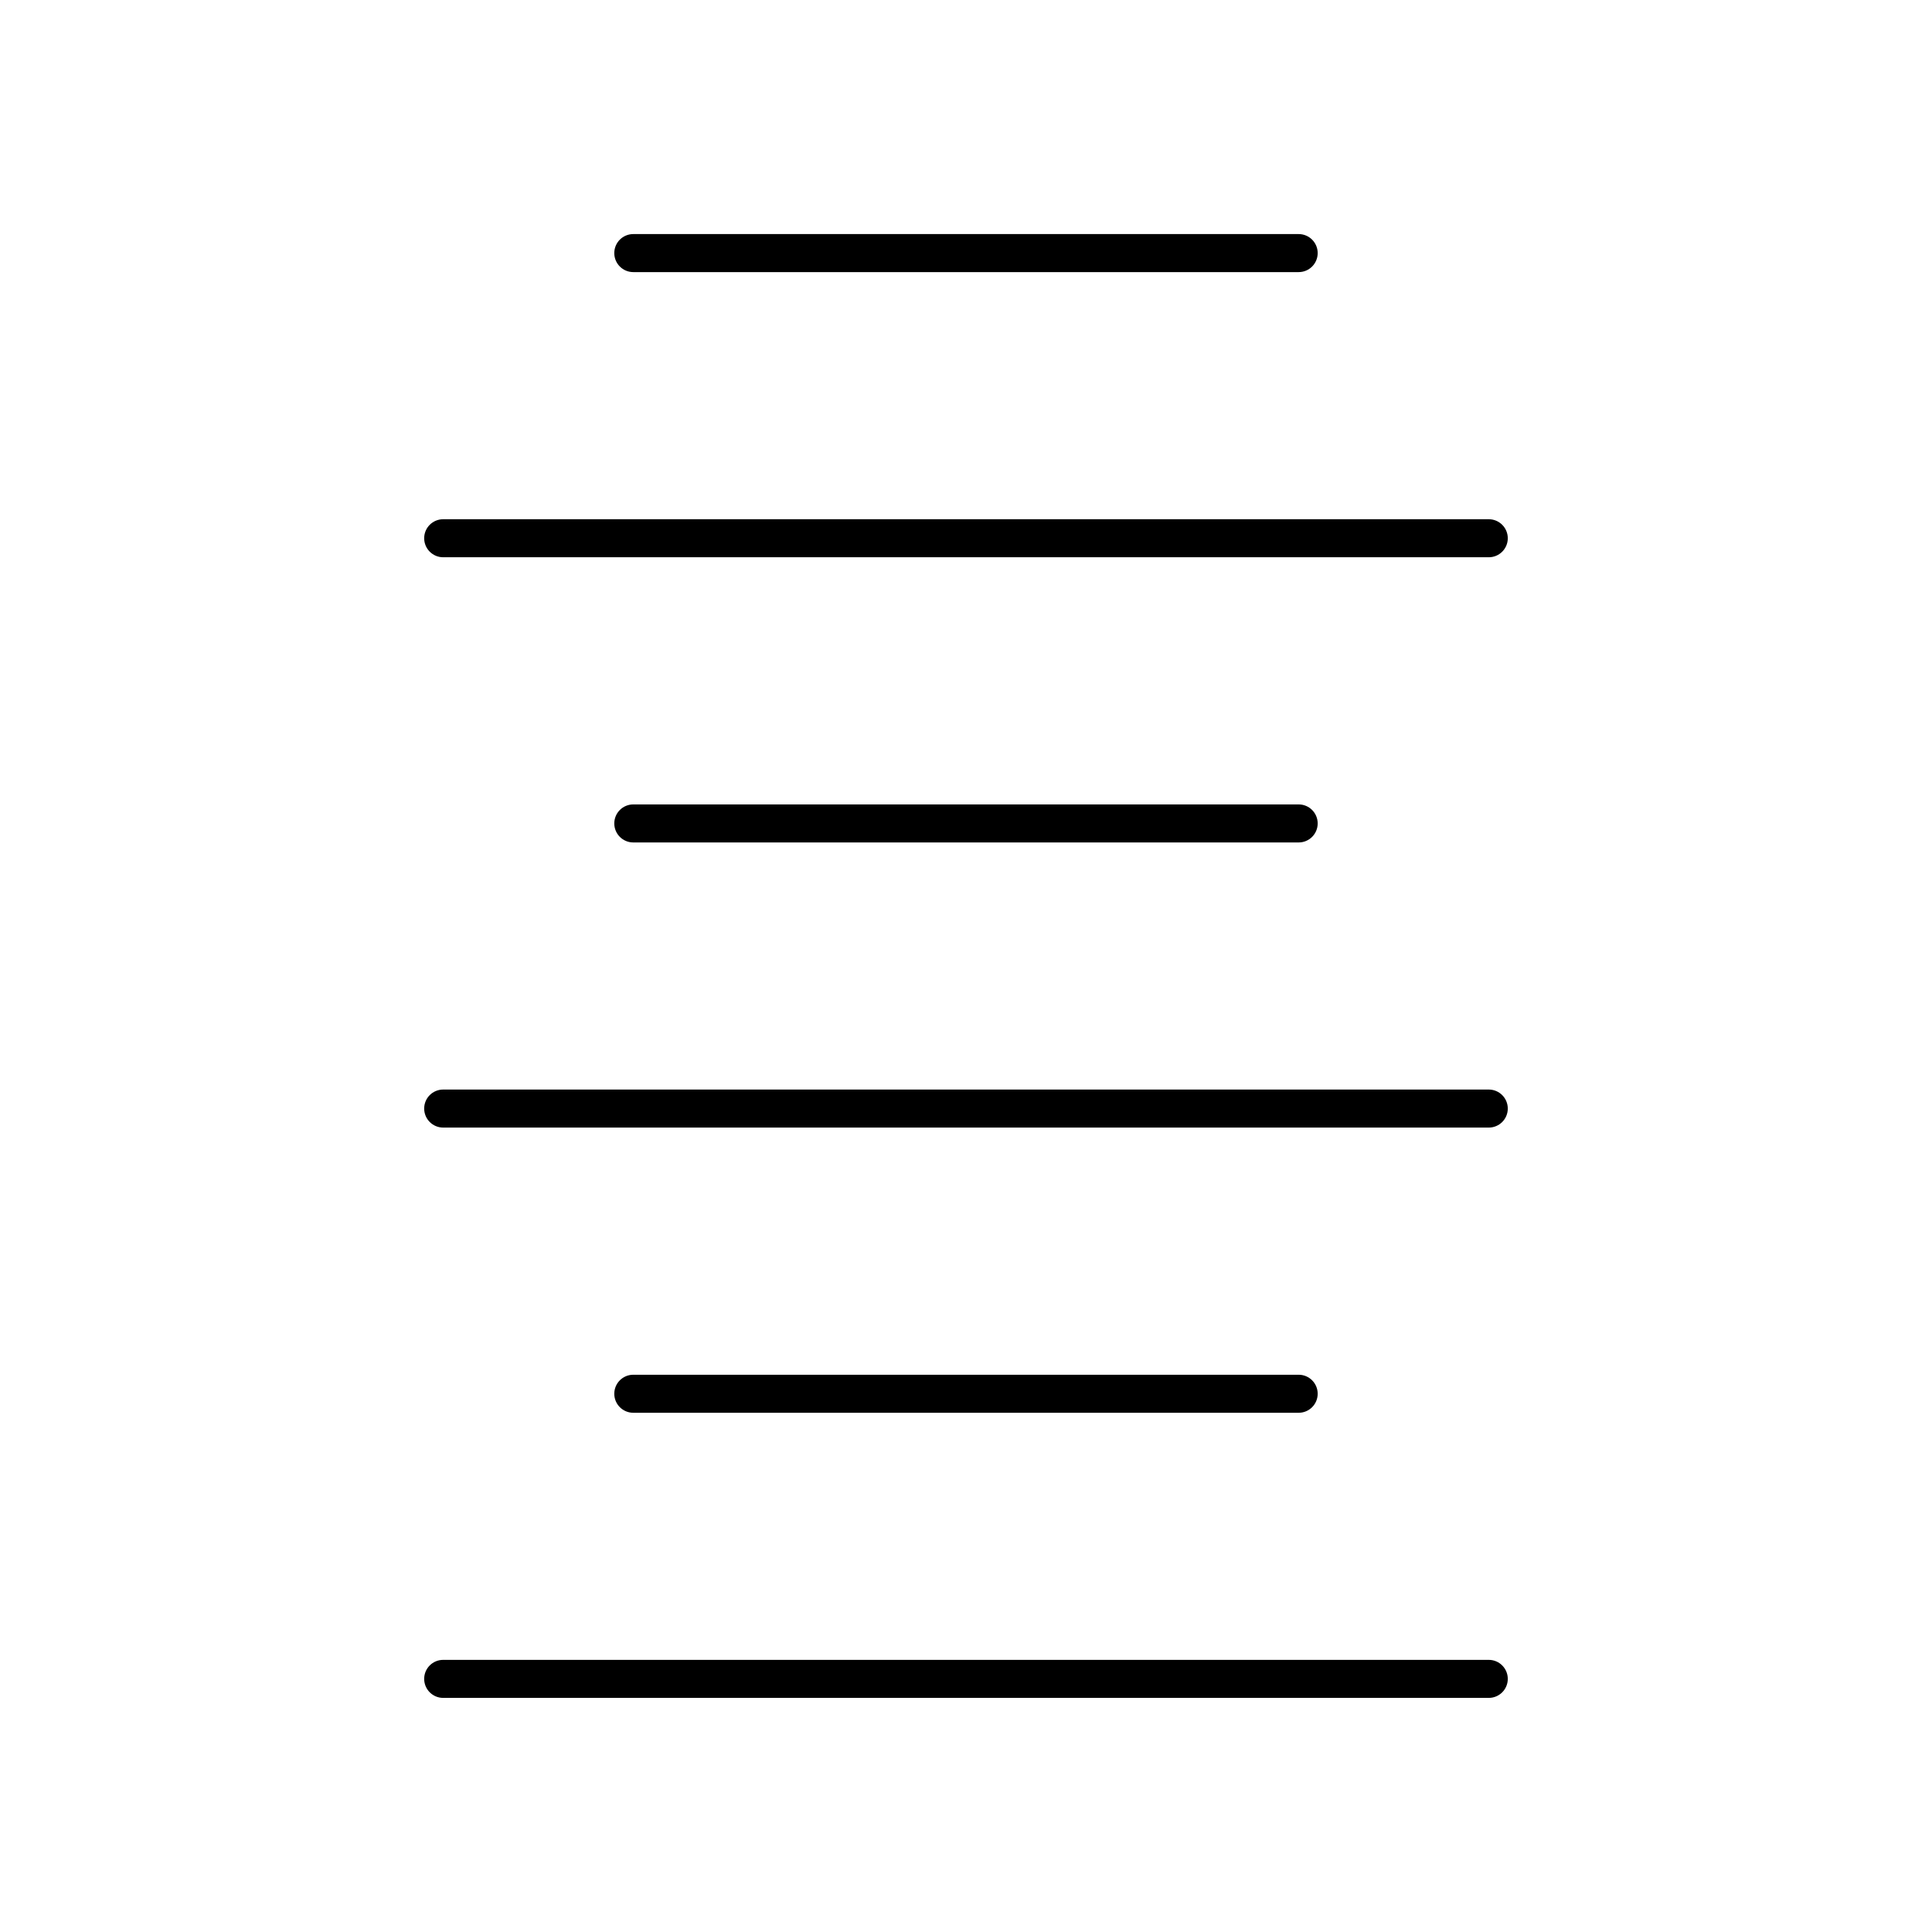 <?xml version="1.0" encoding="UTF-8"?>
<!-- Uploaded to: ICON Repo, www.svgrepo.com, Generator: ICON Repo Mixer Tools -->
<svg fill="#000000" width="800px" height="800px" version="1.1" viewBox="144 144 512 512" xmlns="http://www.w3.org/2000/svg">
 <g>
  <path d="m311.83 216.11h176.33c2.785 0 5.039-2.254 5.039-5.039 0-2.781-2.254-5.039-5.039-5.039h-176.33c-2.785 0-5.039 2.254-5.039 5.039 0 2.781 2.254 5.039 5.039 5.039z"/>
  <path d="m261.45 291.68h277.09c2.785 0 5.039-2.254 5.039-5.039 0-2.781-2.254-5.039-5.039-5.039h-277.09c-2.785 0-5.039 2.254-5.039 5.039 0.004 2.781 2.258 5.039 5.039 5.039z"/>
  <path d="m311.83 357.18c-2.785 0-5.039 2.254-5.039 5.039 0 2.781 2.254 5.039 5.039 5.039h176.33c2.785 0 5.039-2.254 5.039-5.039 0-2.781-2.254-5.039-5.039-5.039z"/>
  <path d="m261.45 442.82h277.09c2.785 0 5.039-2.254 5.039-5.039 0-2.781-2.254-5.039-5.039-5.039h-277.09c-2.785 0-5.039 2.254-5.039 5.039 0.004 2.781 2.258 5.039 5.039 5.039z"/>
  <path d="m311.83 508.32c-2.785 0-5.039 2.254-5.039 5.039 0 2.781 2.254 5.039 5.039 5.039h176.33c2.785 0 5.039-2.254 5.039-5.039 0-2.781-2.254-5.039-5.039-5.039z"/>
  <path d="m261.45 593.96h277.09c2.785 0 5.039-2.254 5.039-5.039 0-2.781-2.254-5.039-5.039-5.039h-277.09c-2.785 0-5.039 2.254-5.039 5.039 0.004 2.785 2.258 5.039 5.039 5.039z"/>
 </g>
</svg>